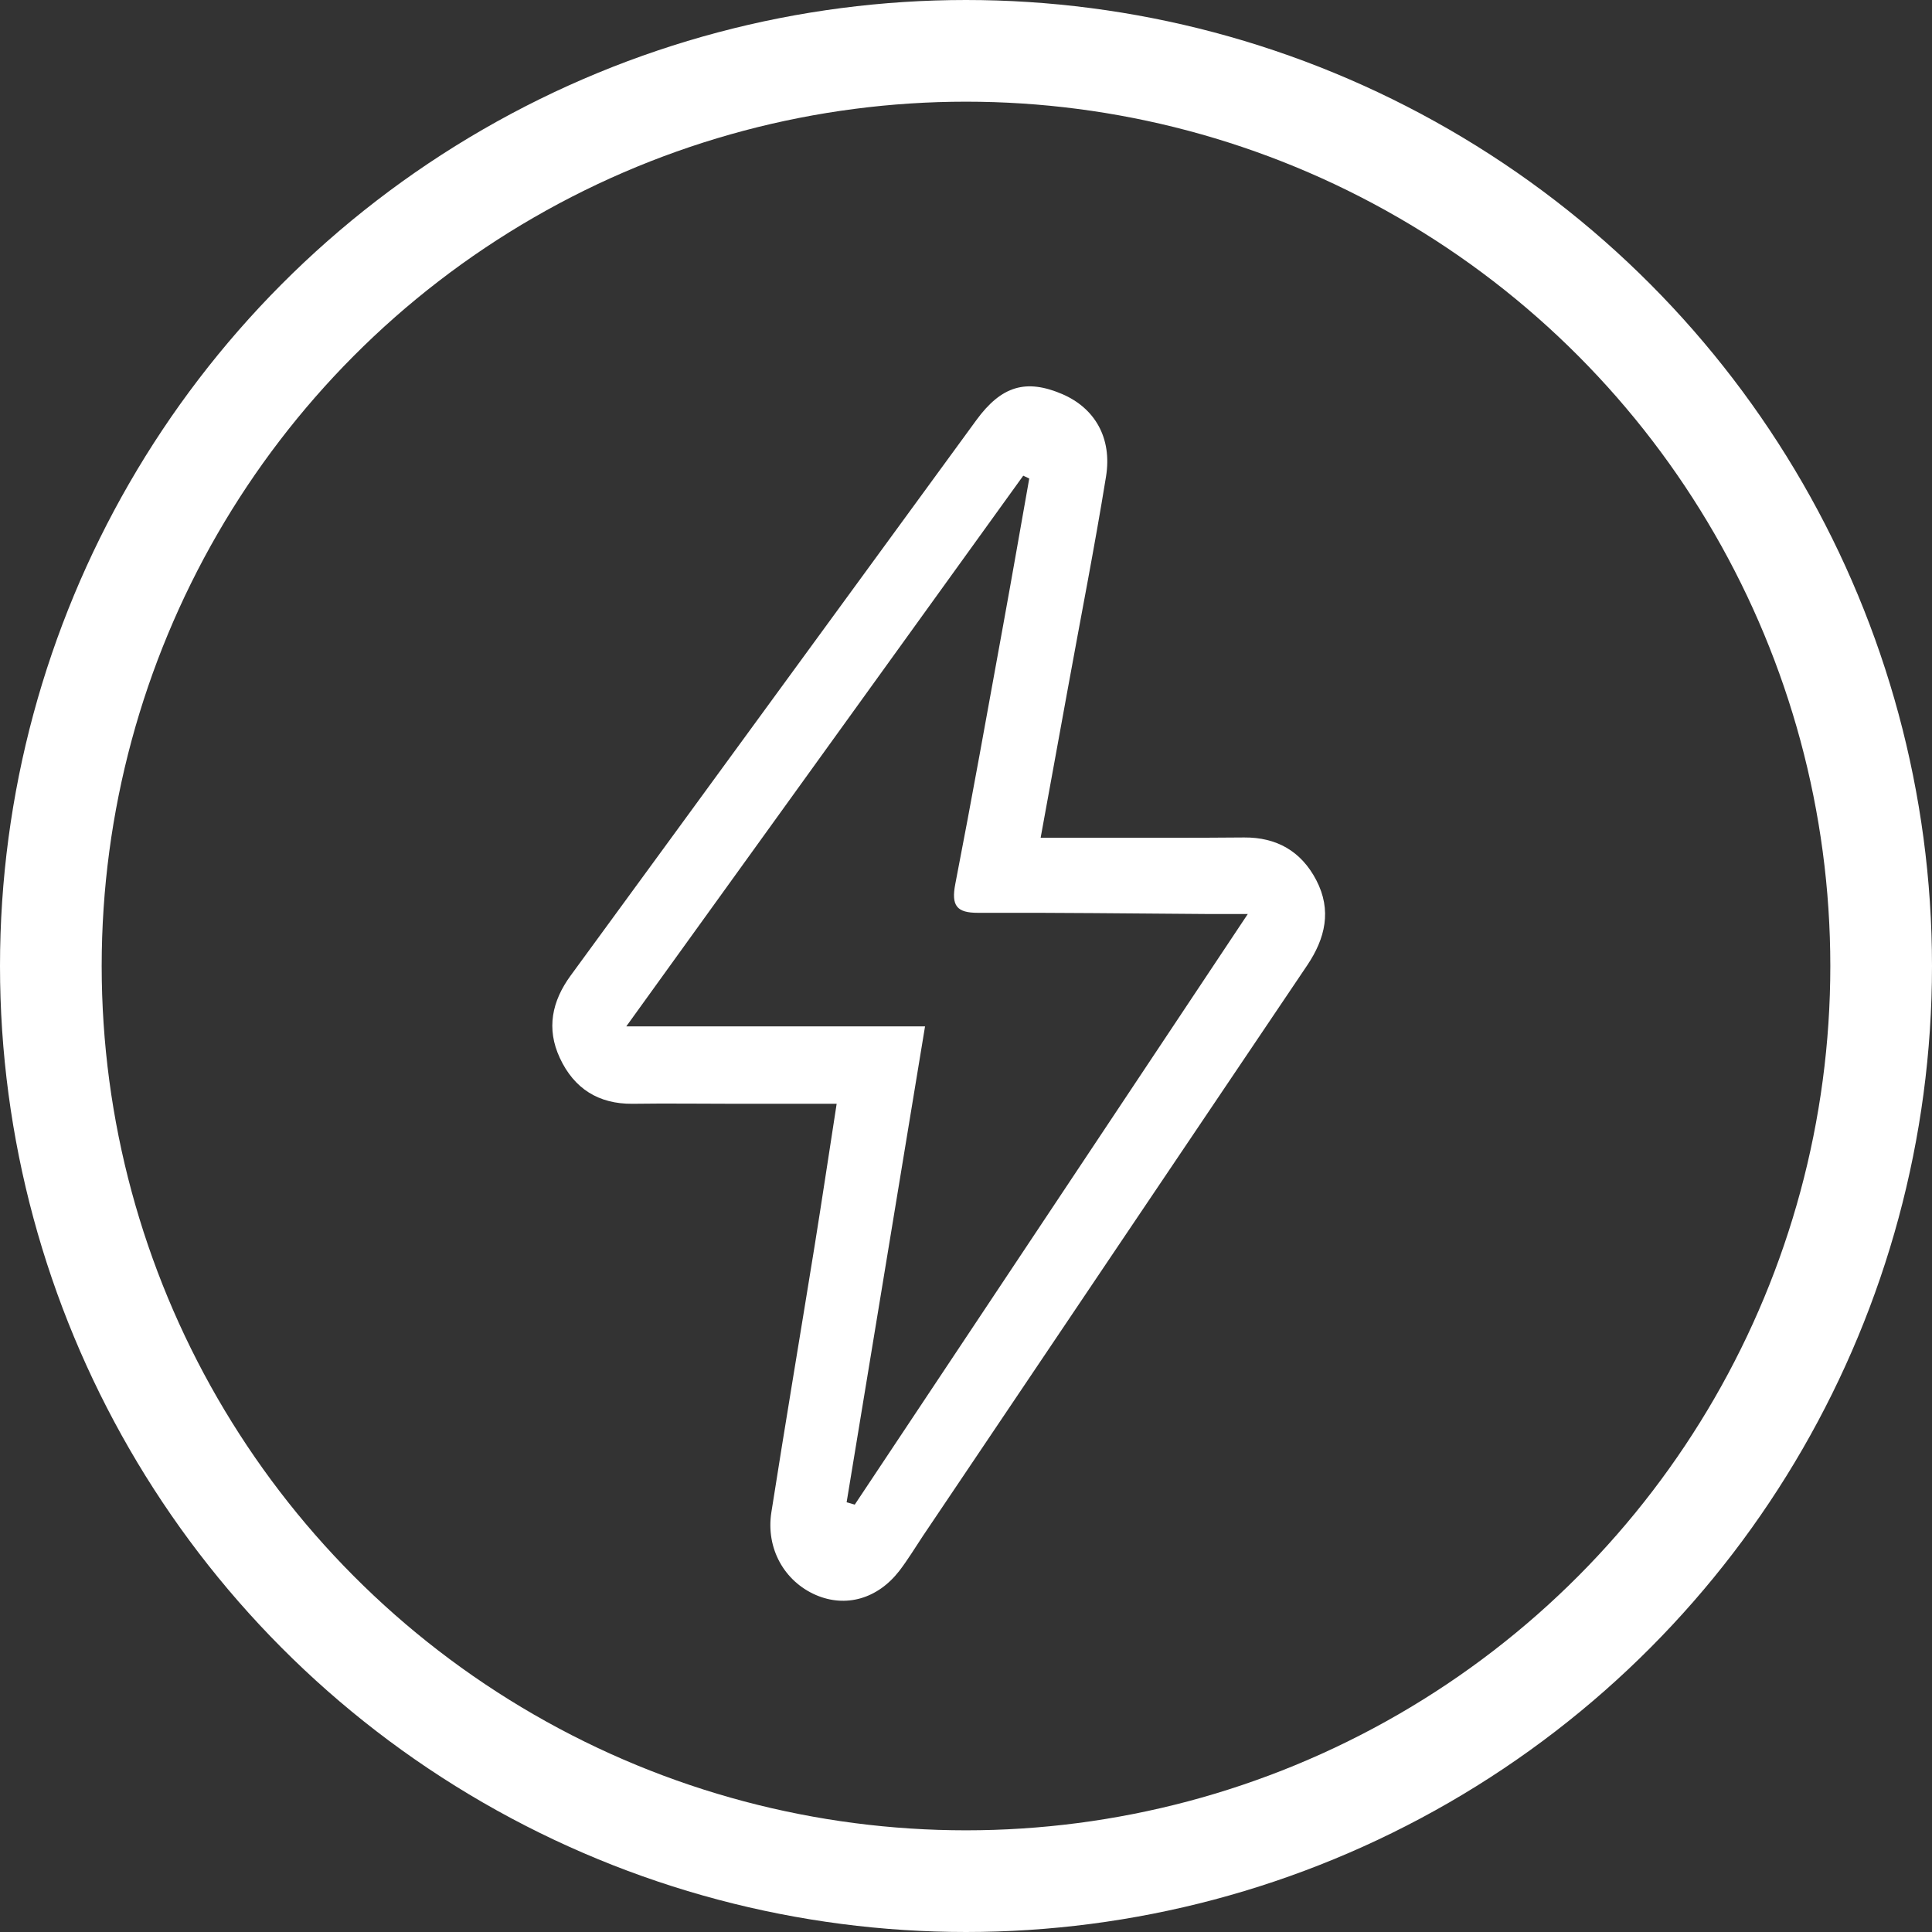 <svg width="19" height="19" viewBox="0 0 19 19" fill="none" xmlns="http://www.w3.org/2000/svg">
<rect x="0" y="0" width="19" height="19" fill="#333333" stroke="none"/>
<circle cx="9.5" cy="9.5" r="9" stroke="white"/>
<path d="M10.234 8.239C10.695 8.239 11.115 8.239 11.535 8.239C11.769 8.239 12.002 8.238 12.236 8.236C12.551 8.234 12.795 8.368 12.945 8.656C13.099 8.952 13.034 9.228 12.855 9.494C11.594 11.363 10.335 13.236 9.075 15.107C8.999 15.221 8.927 15.341 8.843 15.45C8.629 15.725 8.317 15.812 8.024 15.686C7.714 15.552 7.53 15.228 7.586 14.872C7.723 13.998 7.87 13.127 8.011 12.254C8.083 11.806 8.15 11.358 8.228 10.855C7.868 10.855 7.556 10.855 7.244 10.855C6.902 10.855 6.562 10.85 6.22 10.855C5.889 10.858 5.646 10.708 5.505 10.403C5.372 10.117 5.427 9.847 5.612 9.594C6.943 7.775 8.27 5.953 9.6 4.134C9.849 3.792 10.092 3.725 10.445 3.875C10.765 4.012 10.939 4.305 10.877 4.687C10.764 5.385 10.627 6.079 10.501 6.774C10.416 7.24 10.331 7.706 10.234 8.239ZM9.097 10.095C8.834 11.694 8.58 13.234 8.326 14.774C8.353 14.782 8.379 14.79 8.406 14.797C9.682 12.88 10.957 10.963 12.271 8.989C12.102 8.989 12.005 8.989 11.907 8.989C11.144 8.984 10.38 8.974 9.617 8.977C9.409 8.977 9.353 8.908 9.395 8.692C9.56 7.843 9.712 6.991 9.867 6.14C9.954 5.663 10.037 5.185 10.122 4.706C10.102 4.697 10.083 4.688 10.063 4.678C8.779 6.46 7.494 8.241 6.159 10.094H9.098L9.097 10.095Z" fill="white"/>
</svg>
